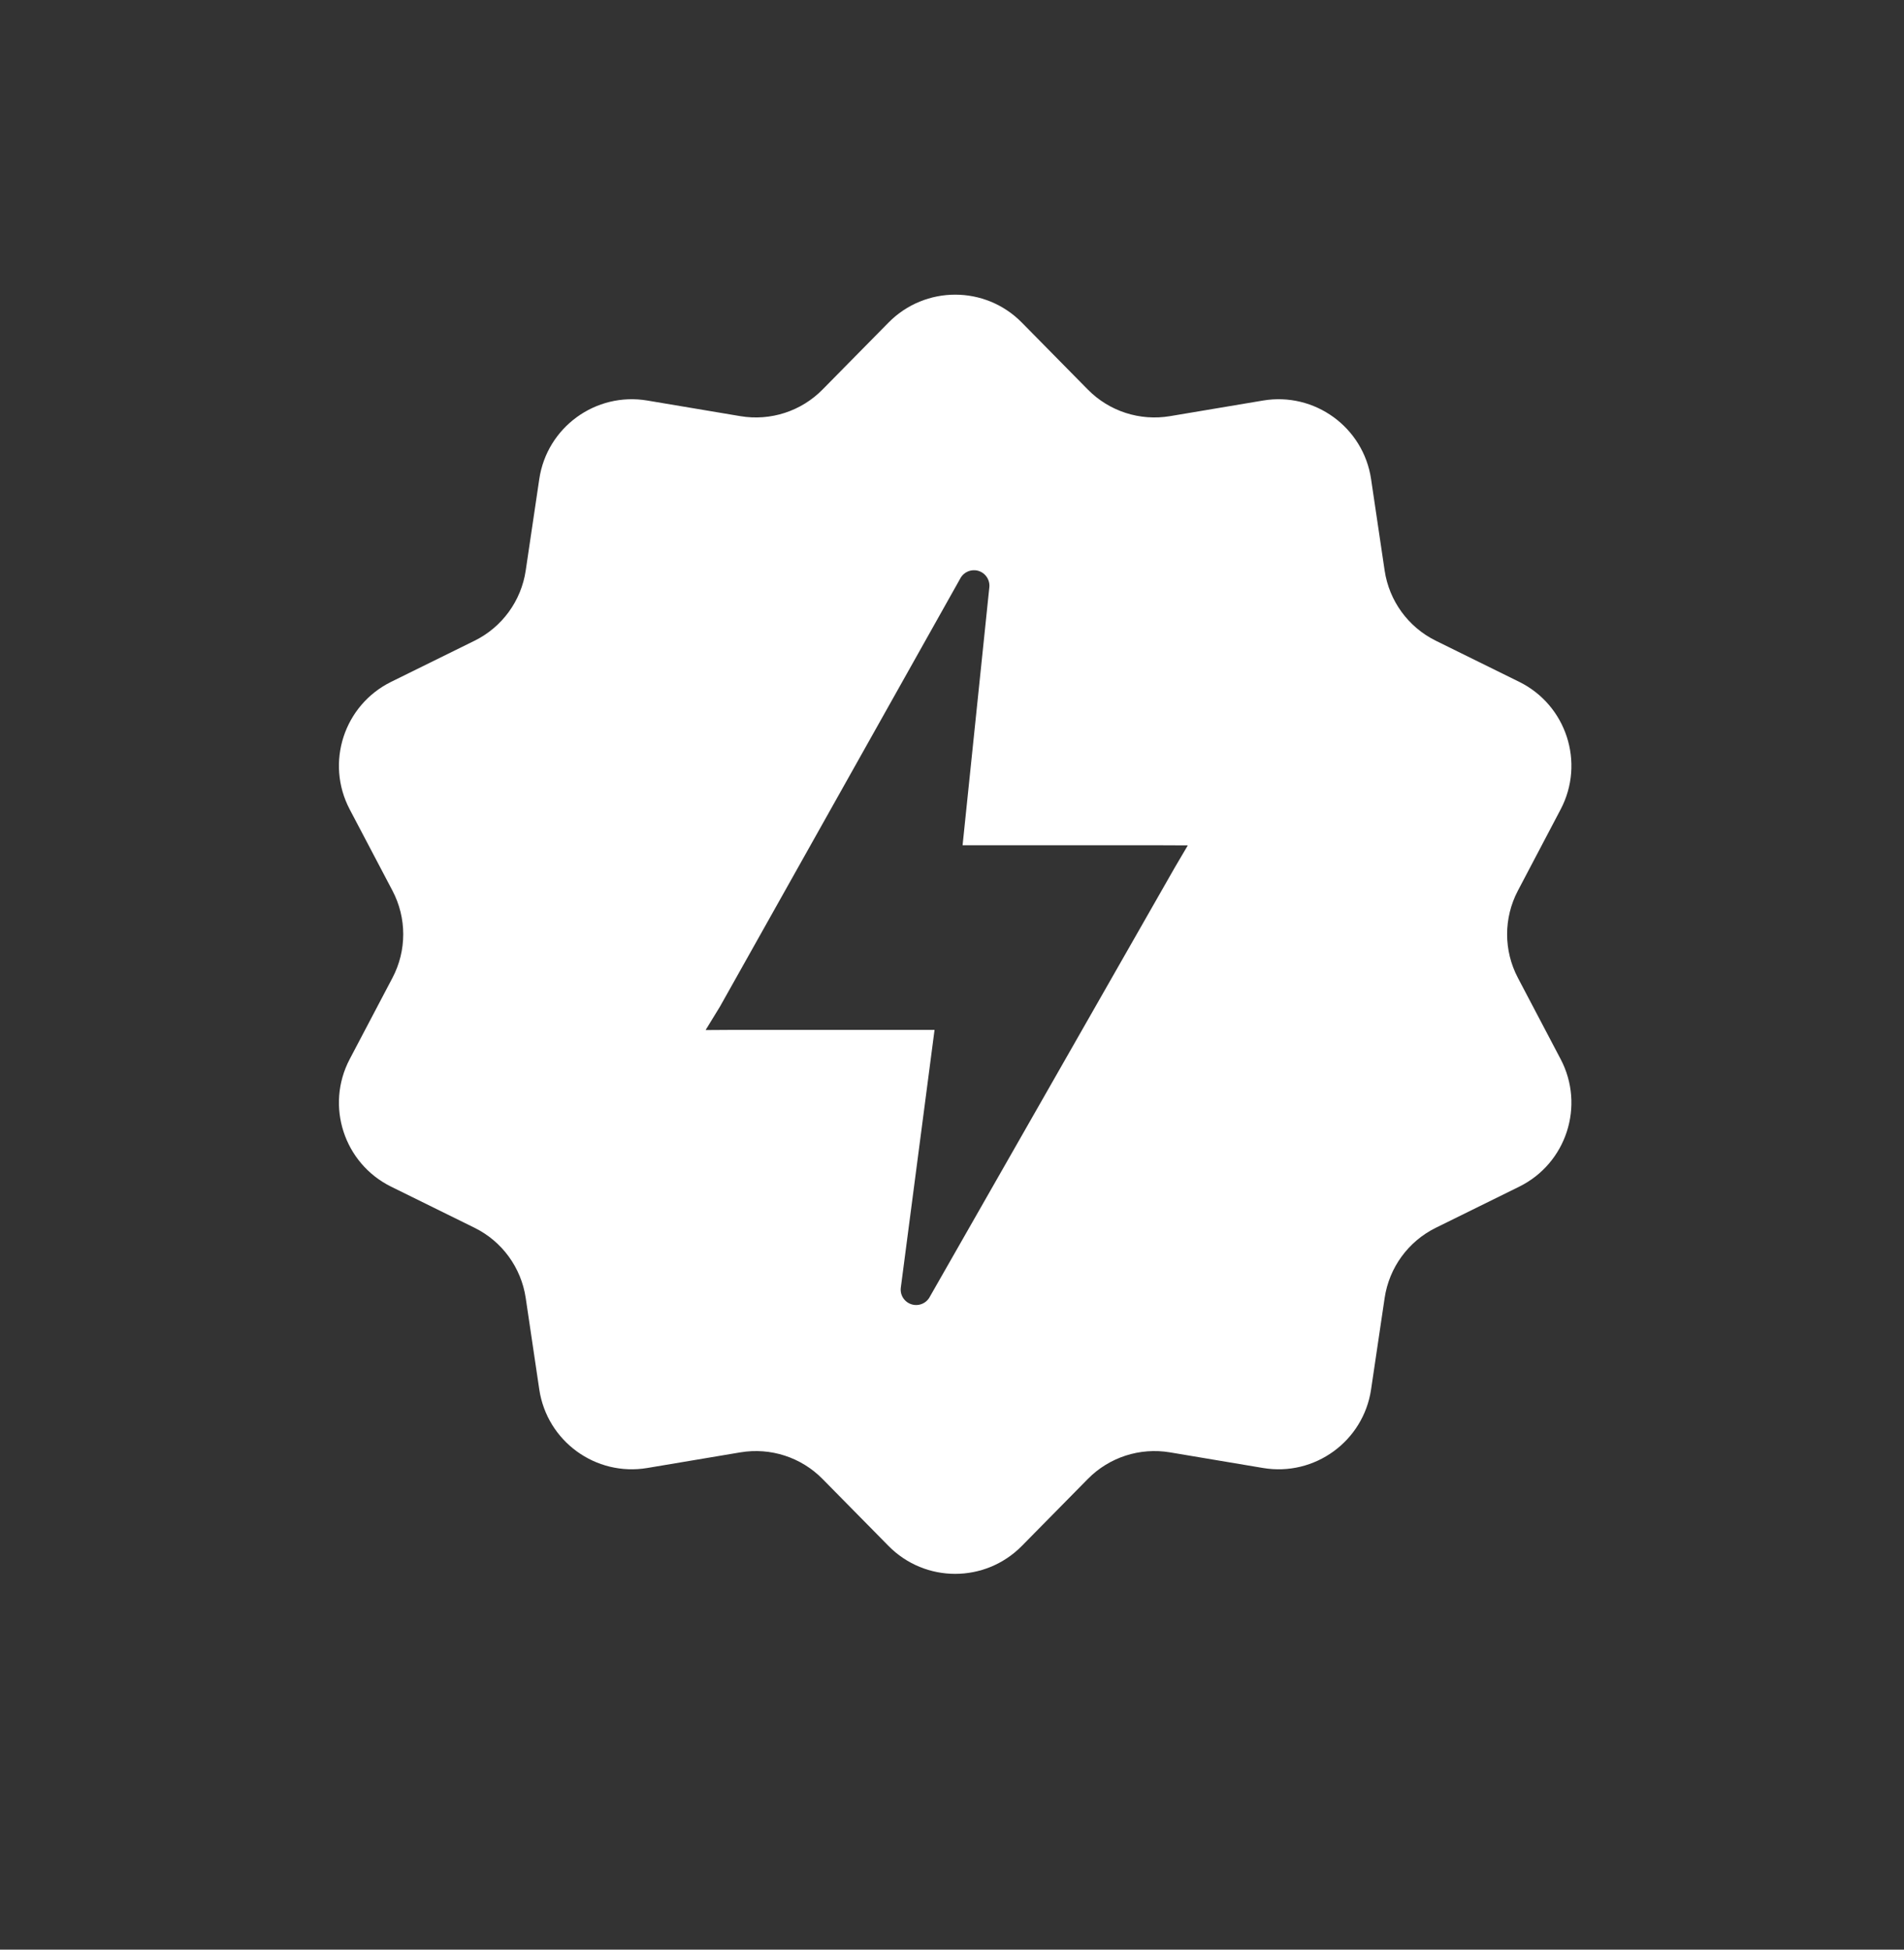 <?xml version="1.0" encoding="UTF-8"?>
<svg xmlns="http://www.w3.org/2000/svg" id="Layer_1" viewBox="0 0 332.66 340.58">
  <rect x="0" y="0" width="332.66" height="340.58" fill="#333333" stroke="none"/>
  <defs>
    <style>
      .cls-1 {
        fill: #fff;
      }
    </style>
  </defs>
  <path class="cls-1" d="M265.2,170.82c-2.51-4.77-2.51-10.46,0-15.23l7.47-14.2c4.28-8.14,1.01-18.21-7.24-22.28l-14.57-7.18c-4.81-2.37-8.15-6.95-8.94-12.26l-2.37-15.98c-1.34-9.05-9.86-15.24-18.88-13.72l-16.26,2.73c-5.26.88-10.61-.85-14.35-4.65l-11.53-11.7c-6.4-6.5-16.88-6.5-23.29,0l-11.53,11.7c-3.74,3.8-9.1,5.53-14.35,4.65l-16.26-2.73c-9.02-1.52-17.54,4.67-18.88,13.72l-2.37,15.98c-.79,5.31-4.13,9.89-8.94,12.26l-14.57,7.18c-8.25,4.07-11.52,14.14-7.24,22.28l7.47,14.2c2.51,4.77,2.51,10.46,0,15.23l-7.47,14.2c-4.28,8.14-1.01,18.21,7.24,22.28l14.57,7.18c4.81,2.37,8.15,6.95,8.94,12.26l2.37,15.98c1.35,9.05,9.86,15.24,18.88,13.72l16.26-2.73c5.26-.88,10.61.85,14.35,4.65l11.53,11.7c6.4,6.5,16.88,6.5,23.29,0l11.53-11.7c3.74-3.8,9.1-5.53,14.35-4.65l16.26,2.73c9.02,1.52,17.54-4.67,18.88-13.72l2.37-15.98c.79-5.31,4.13-9.89,8.94-12.26l14.57-7.18c8.25-4.07,11.52-14.14,7.24-22.28l-7.47-14.2ZM205.12,151.78l-42.79,74.97c-.55.85-1.54,1.32-2.55,1.21-1.48-.16-2.56-1.48-2.4-2.97l5.9-45.08h-35.19l-4.81.03,2.51-4.1,42.09-74.97c.53-.84,1.49-1.32,2.49-1.25,1.49.11,2.6,1.41,2.49,2.9l-4.68,45.14h34.66l4.69.02-2.4,4.08Z"></path>
</svg>
